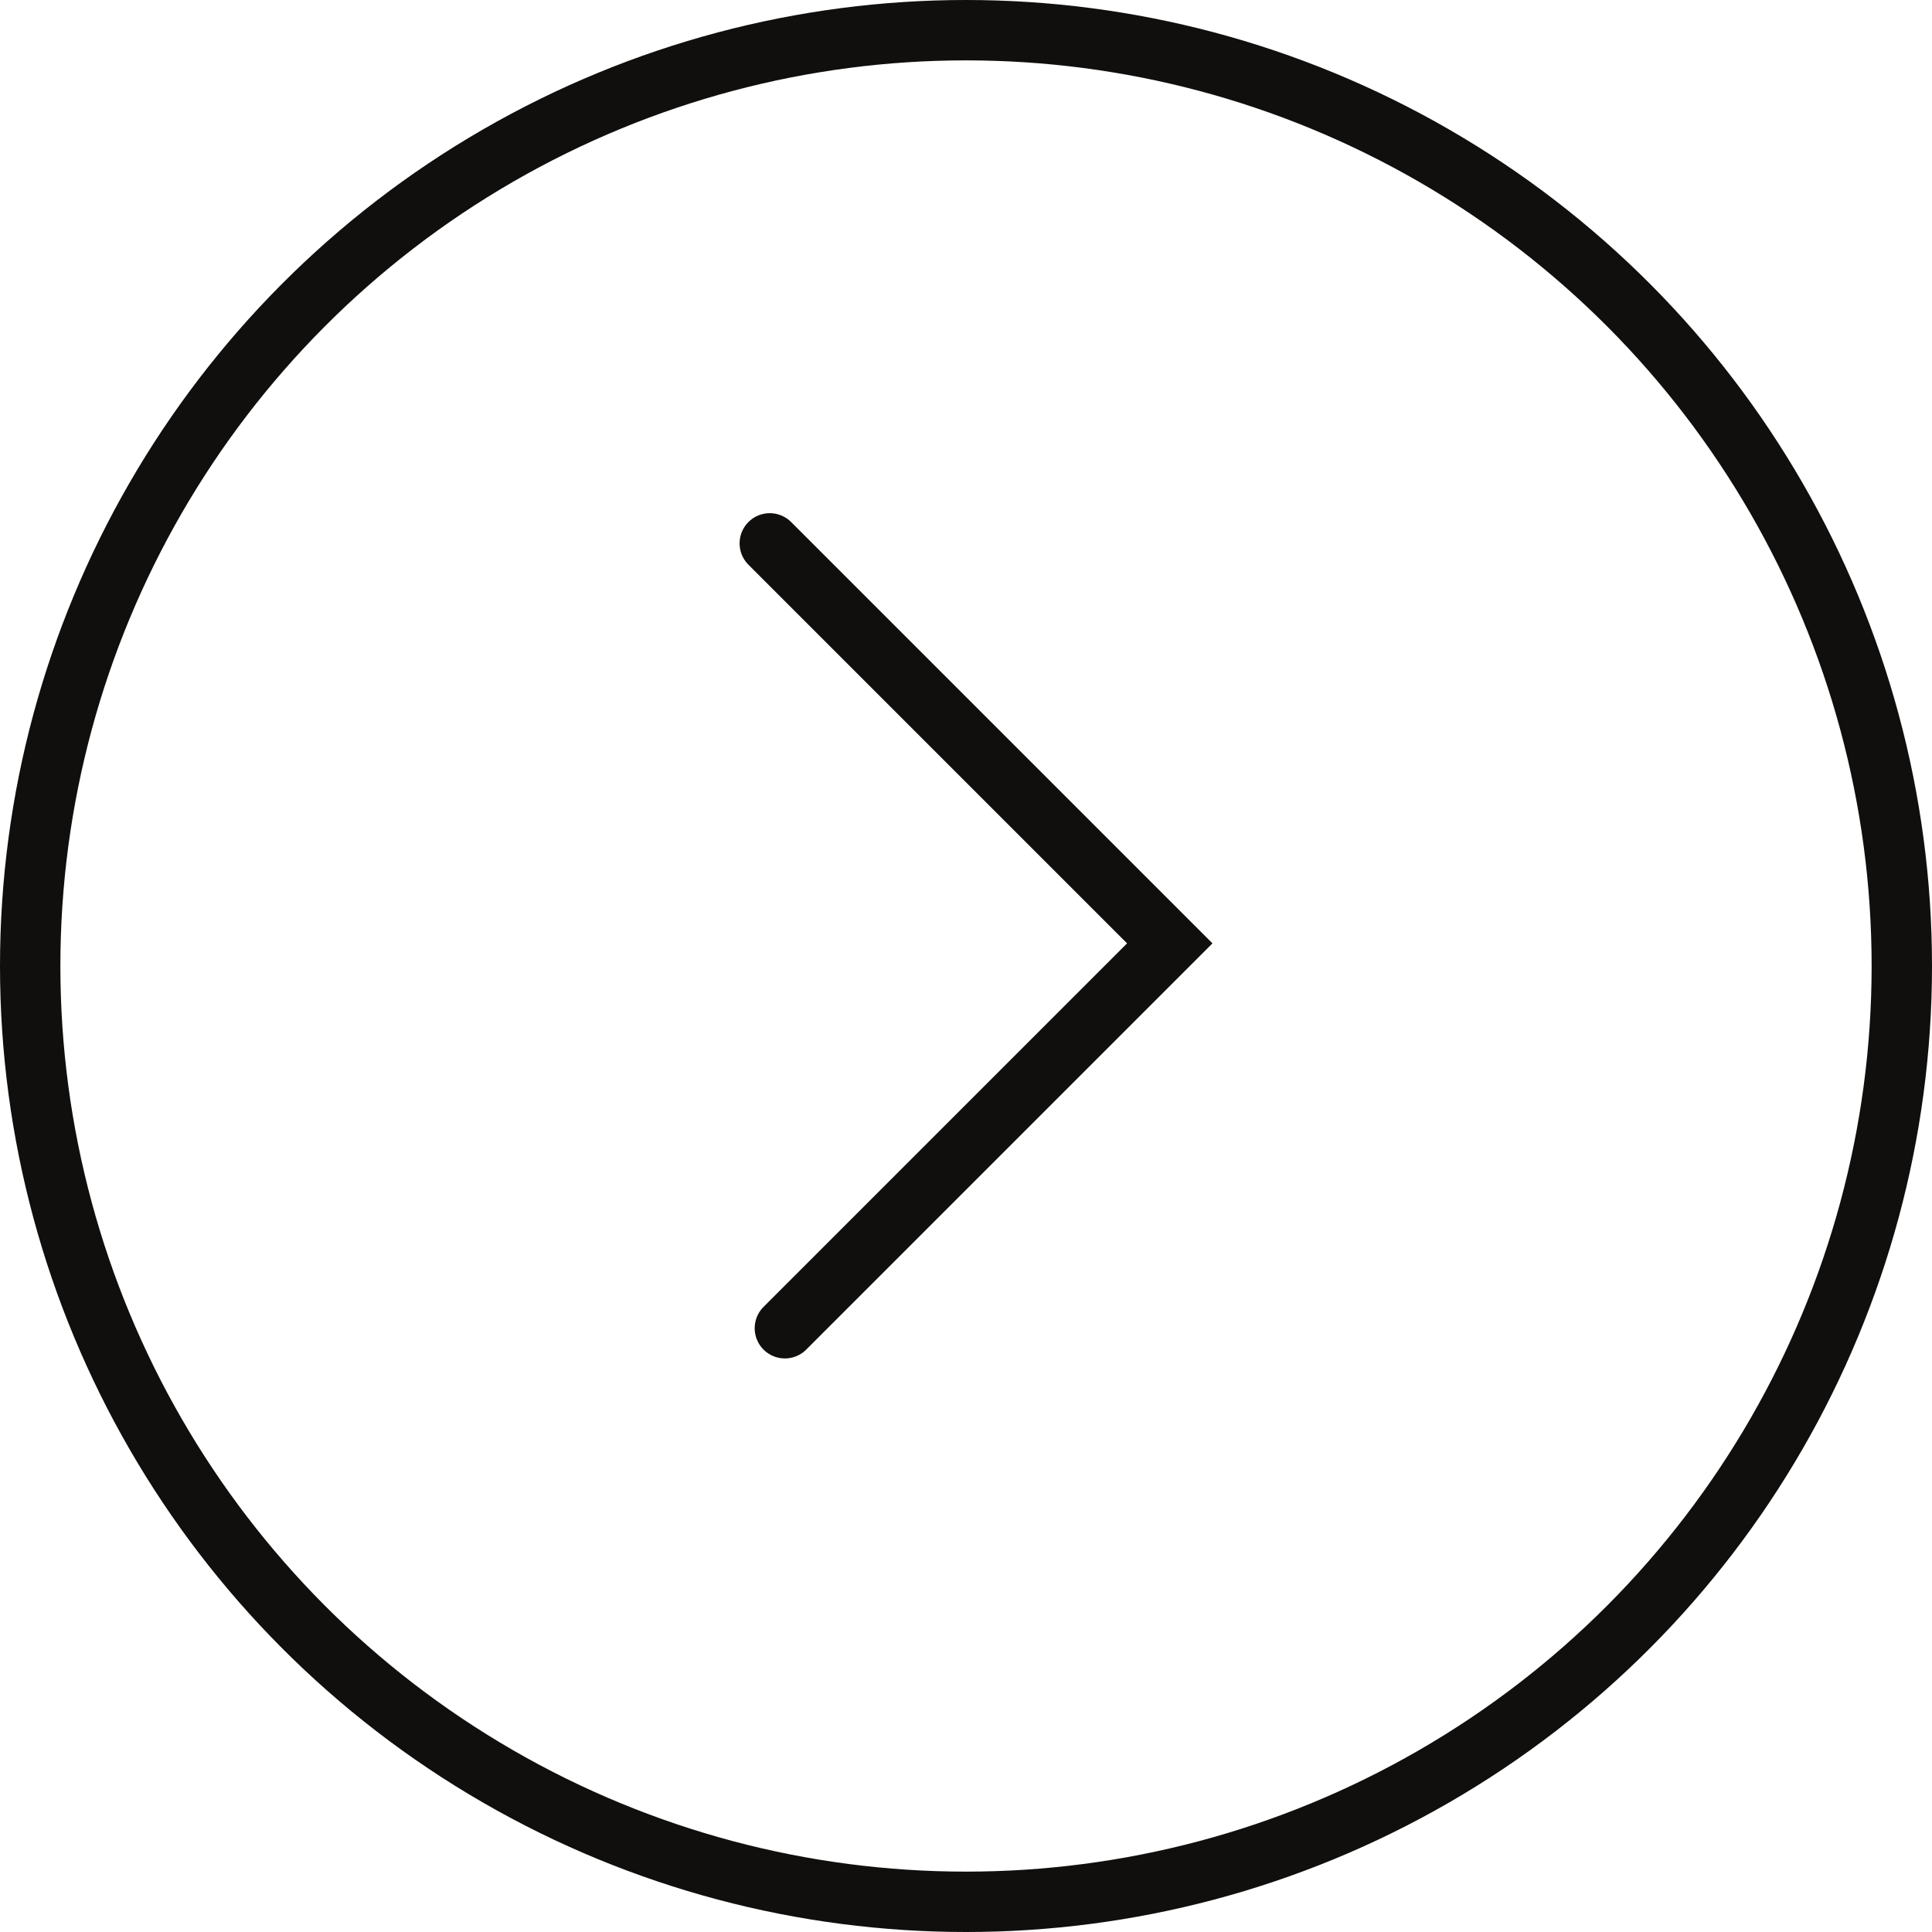 <?xml version="1.0" encoding="UTF-8"?> <svg xmlns="http://www.w3.org/2000/svg" width="32" height="32" viewBox="0 0 32 32" fill="none"><circle cx="16" cy="16" r="15.5" stroke="#100F0D"></circle><path d="M12.75 9L19.375 15.625L13 22" stroke="#100F0D" stroke-linecap="round"></path></svg> 